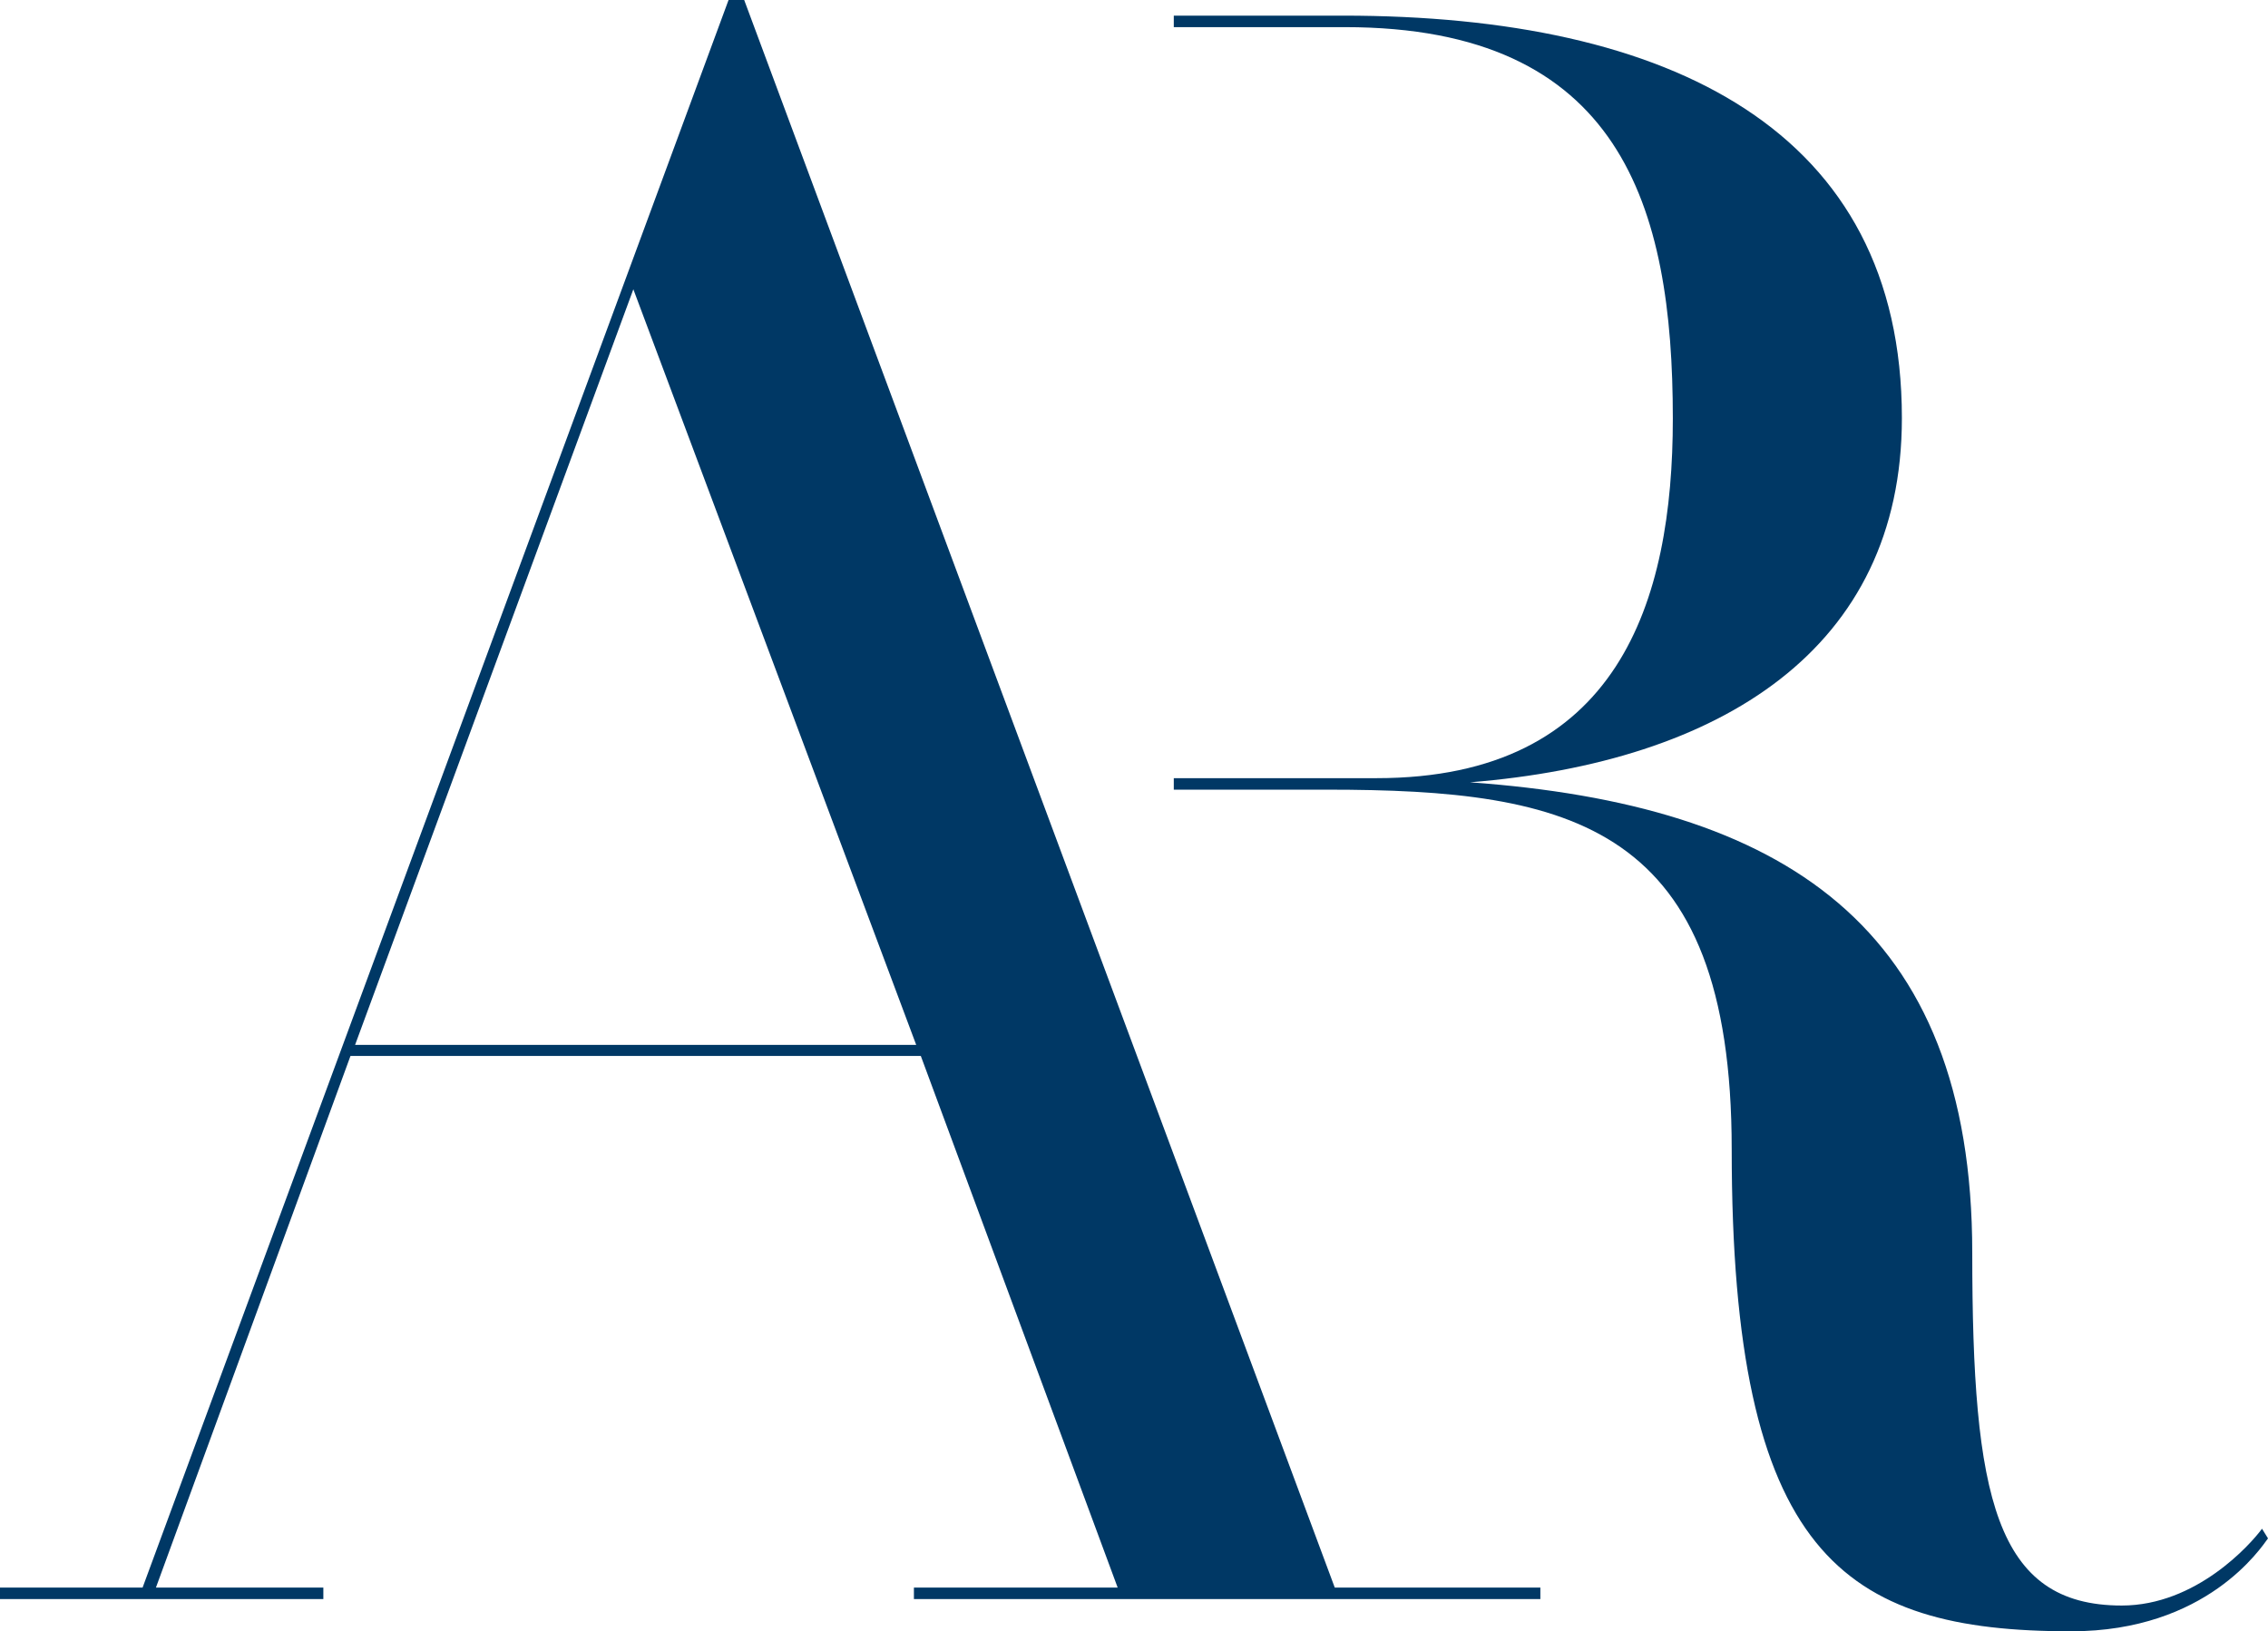 <?xml version="1.0" encoding="UTF-8" standalone="no"?><svg xmlns="http://www.w3.org/2000/svg" xmlns:xlink="http://www.w3.org/1999/xlink" fill="#003865" height="354.7" preserveAspectRatio="xMidYMid meet" version="1" viewBox="0.0 0.0 493.1 354.7" width="493.1" zoomAndPan="magnify"><g id="change1_1"><path d="M334.9,345.2v2.5H198.7v-2.5h44.3l-42.8-115.6H76.2L33.9,345.2h36.4v2.5H0v-2.5h31L158.4,0h3.4l128.4,345.2H334.9z M199.2,227.2L137.7,62.9L77.2,227.2H199.2z"/><path d="M491.8,332.4c-2.5,3.4-14.3,16.7-30.5,16.7c-27.5,0-32.5-23.6-32.5-76.7c0-71.3-41.3-97.4-109.2-102.3 c54.6-4.4,93.9-29,93.9-79.2c0-62.5-50.2-87.5-121.5-87.5h-36.8v2.5h37.2c60,0,71.3,38.9,71.3,85.1c0,39.8-11.8,78.2-64.4,78.2 h-44.1v2.5h33.3c53.1,0,88,7.4,88,78.2c0,88,24.1,104.8,73.8,104.8c29.5,0,41.3-18.2,42.8-20.2L491.8,332.4z"/></g></svg>